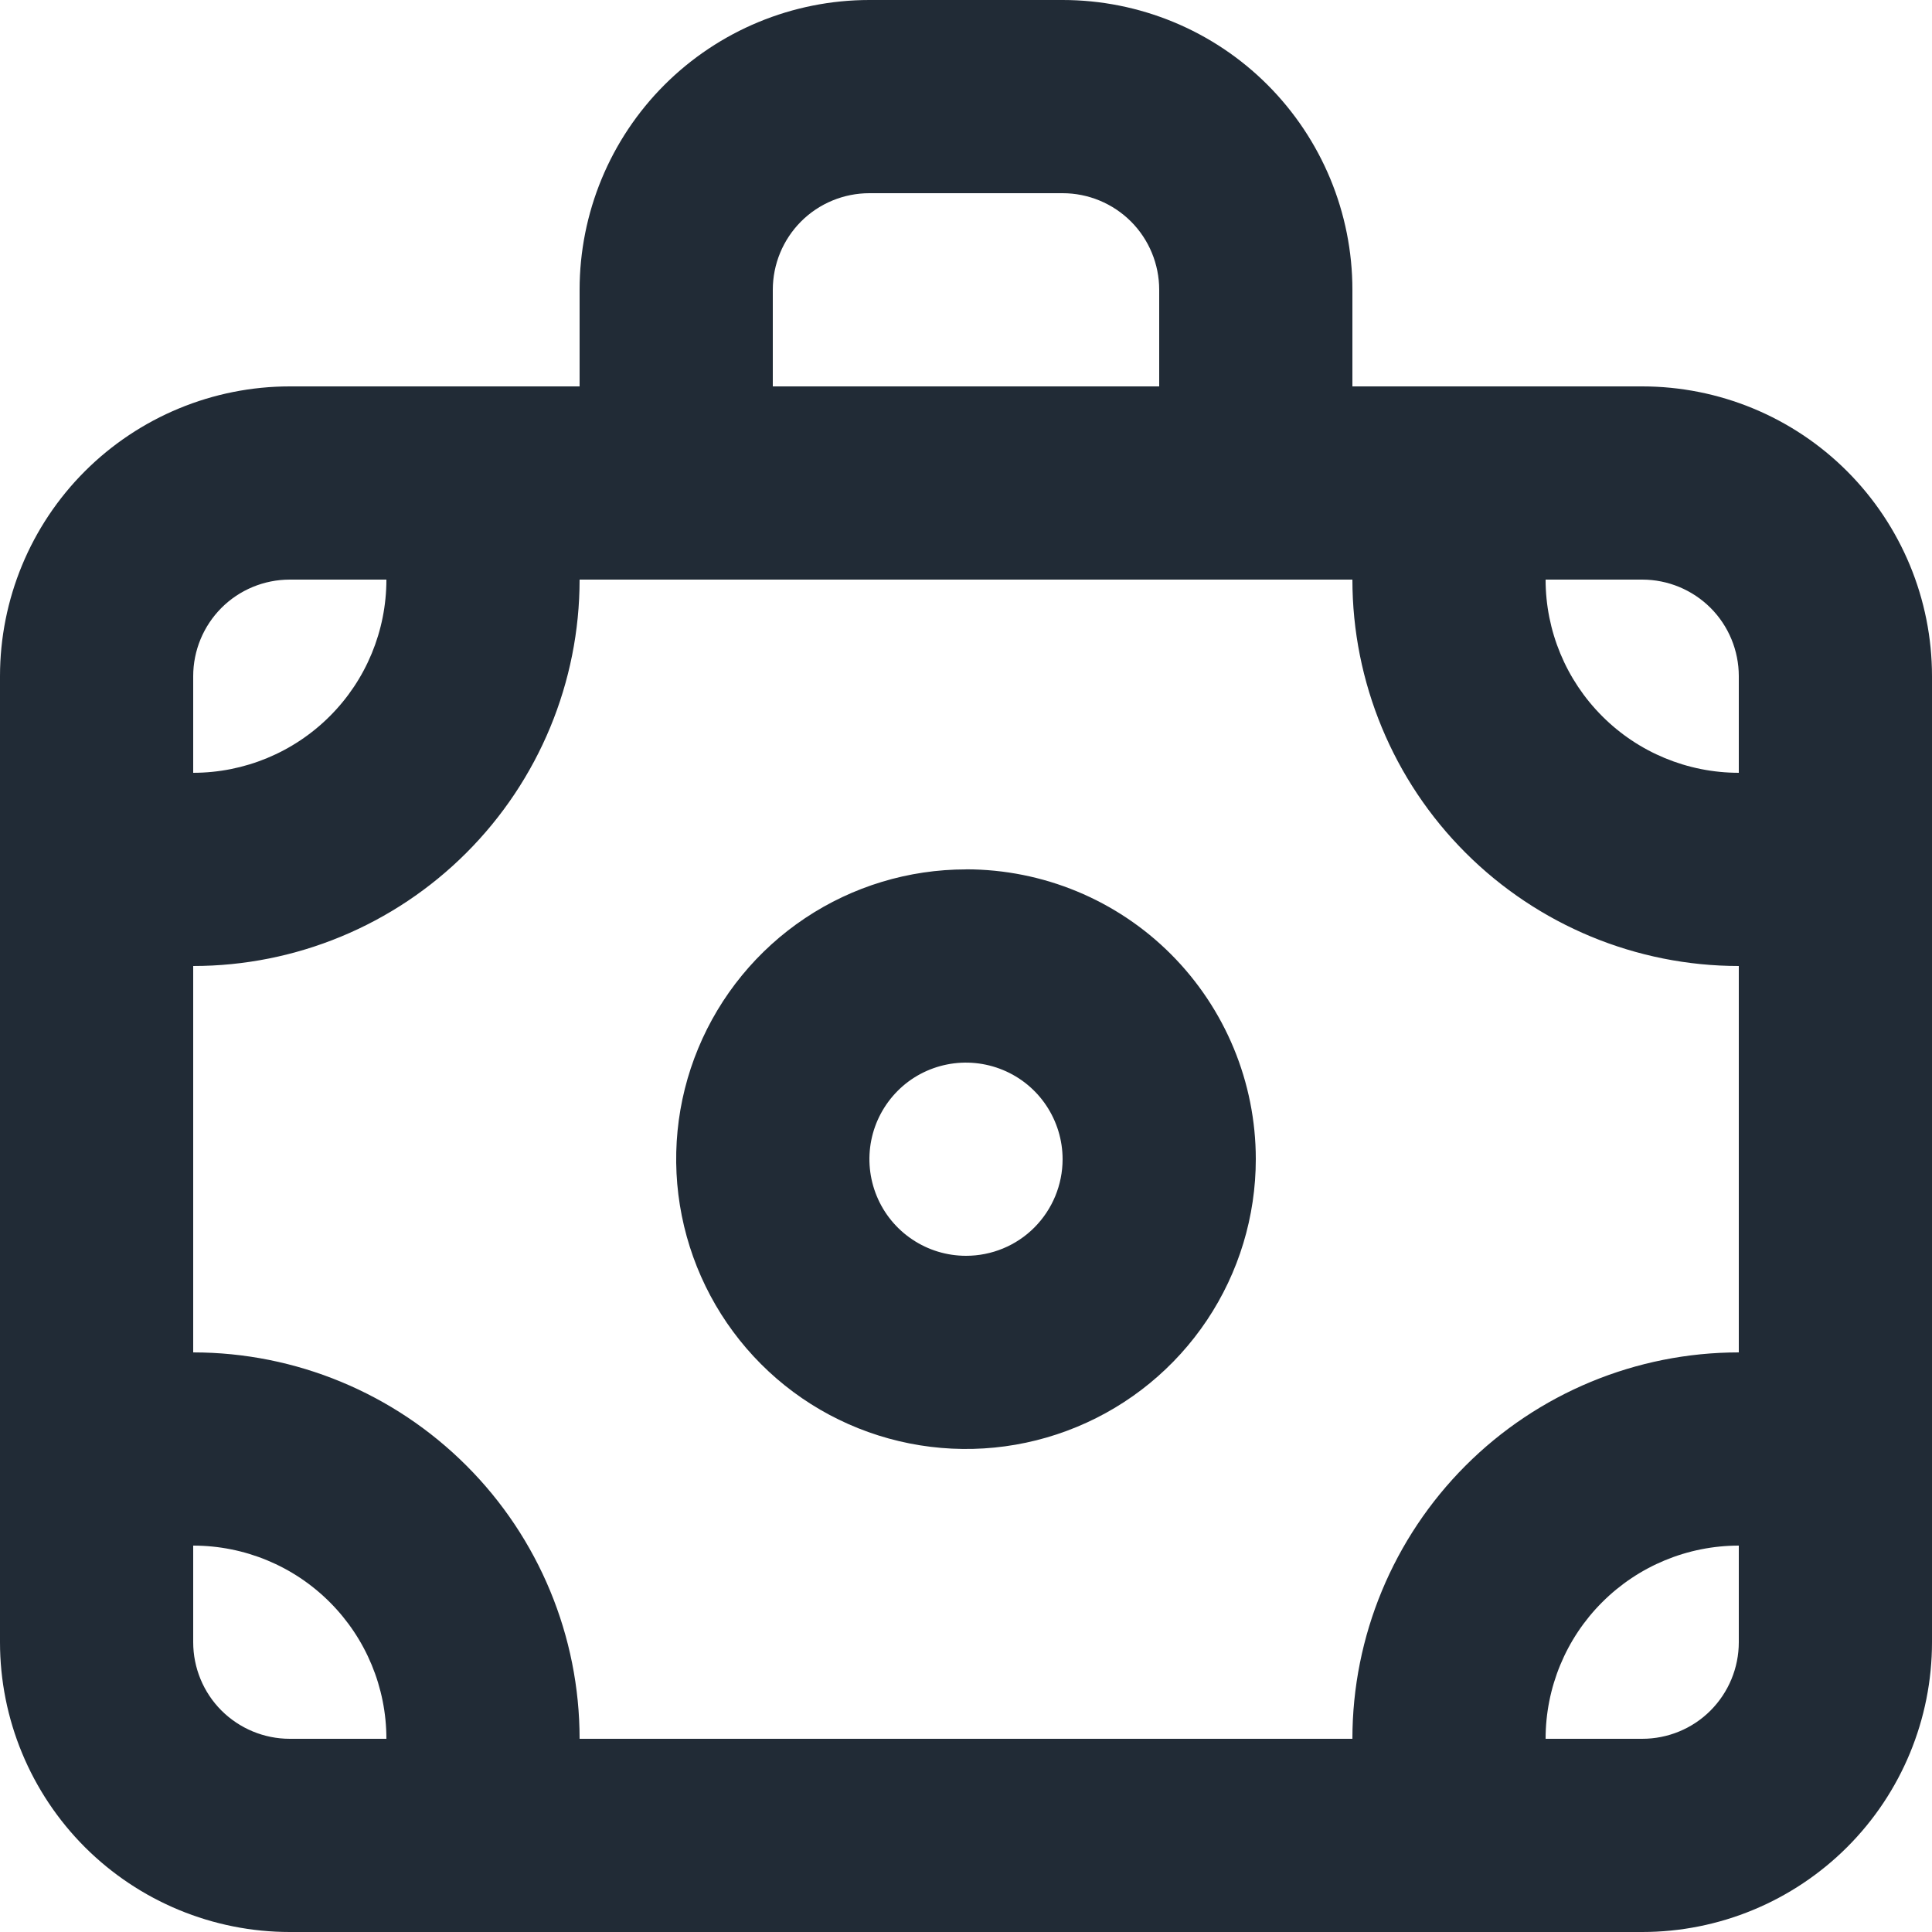 <svg fill="none" height="27" viewBox="0 0 27 27" width="27" xmlns="http://www.w3.org/2000/svg"><path d="m13.5 12.15c-.801 0-1.584.237-2.25.682-.666.445-1.185 1.078-1.492 1.818-.307.74-.387 1.554-.23 2.34s.542 1.507 1.108 2.074 1.288.952 2.074 1.108 1.6.076 2.34-.231c.74-.306 1.373-.826 1.818-1.492.445-.666.682-1.449.682-2.25 0-1.074-.427-2.104-1.186-2.864s-1.79-1.186-2.864-1.186zm0 5.4c-.267 0-.528-.079-.75-.228-.222-.148-.395-.359-.497-.606-.102-.247-.129-.518-.077-.78.052-.262.181-.502.369-.691s.429-.317.691-.369c.262-.052.533-.025.78.077.247.102.458.275.606.497.148.222.228.483.228.75 0 .358-.142.701-.395.955s-.597.395-.955.395zm9.45-12.15h-4.05v-1.35c0-1.074-.427-2.104-1.186-2.864-.759-.76-1.79-1.186-2.864-1.186h-2.7c-1.074 0-2.104.427-2.864 1.186-.76.76-1.186 1.79-1.186 2.864v1.35h-4.05c-1.074 0-2.104.427-2.864 1.186-.76.76-1.186 1.79-1.186 2.864v13.5c0 1.074.427 2.104 1.186 2.864.76.759 1.79 1.186 2.864 1.186h18.9c1.074 0 2.104-.427 2.864-1.186s1.186-1.79 1.186-2.864v-13.5c0-1.074-.427-2.104-1.186-2.864s-1.79-1.186-2.864-1.186zm-12.15-1.35c0-.358.142-.701.395-.955.253-.253.597-.395.955-.395h2.7c.358 0 .701.142.955.395.253.253.395.597.395.955v1.35h-5.4zm-8.1 5.4c0-.358.142-.701.395-.955.253-.253.597-.395.955-.395h1.35c0 .716-.284 1.403-.791 1.909-.506.506-1.193.791-1.909.791zm1.35 14.85c-.358 0-.701-.142-.955-.395-.253-.253-.395-.597-.395-.955v-1.35c.716 0 1.403.284 1.909.791.506.506.791 1.193.791 1.909zm20.25-1.35c0 .358-.142.701-.395.955s-.597.395-.955.395h-1.35c0-.716.284-1.403.791-1.909.506-.506 1.193-.791 1.909-.791zm0-4.05c-1.432 0-2.806.569-3.818 1.582s-1.582 2.386-1.582 3.818h-10.8c0-1.432-.569-2.806-1.582-3.818-1.013-1.013-2.386-1.582-3.818-1.582v-5.4c1.432 0 2.806-.569 3.818-1.582 1.013-1.013 1.582-2.386 1.582-3.818h10.8c0 1.432.569 2.806 1.582 3.818s2.386 1.582 3.818 1.582zm0-8.1c-.716 0-1.403-.284-1.909-.791-.506-.506-.791-1.193-.791-1.909h1.35c.358 0 .701.142.955.395.253.253.395.597.395.955z" fill="#212b36"/></svg>